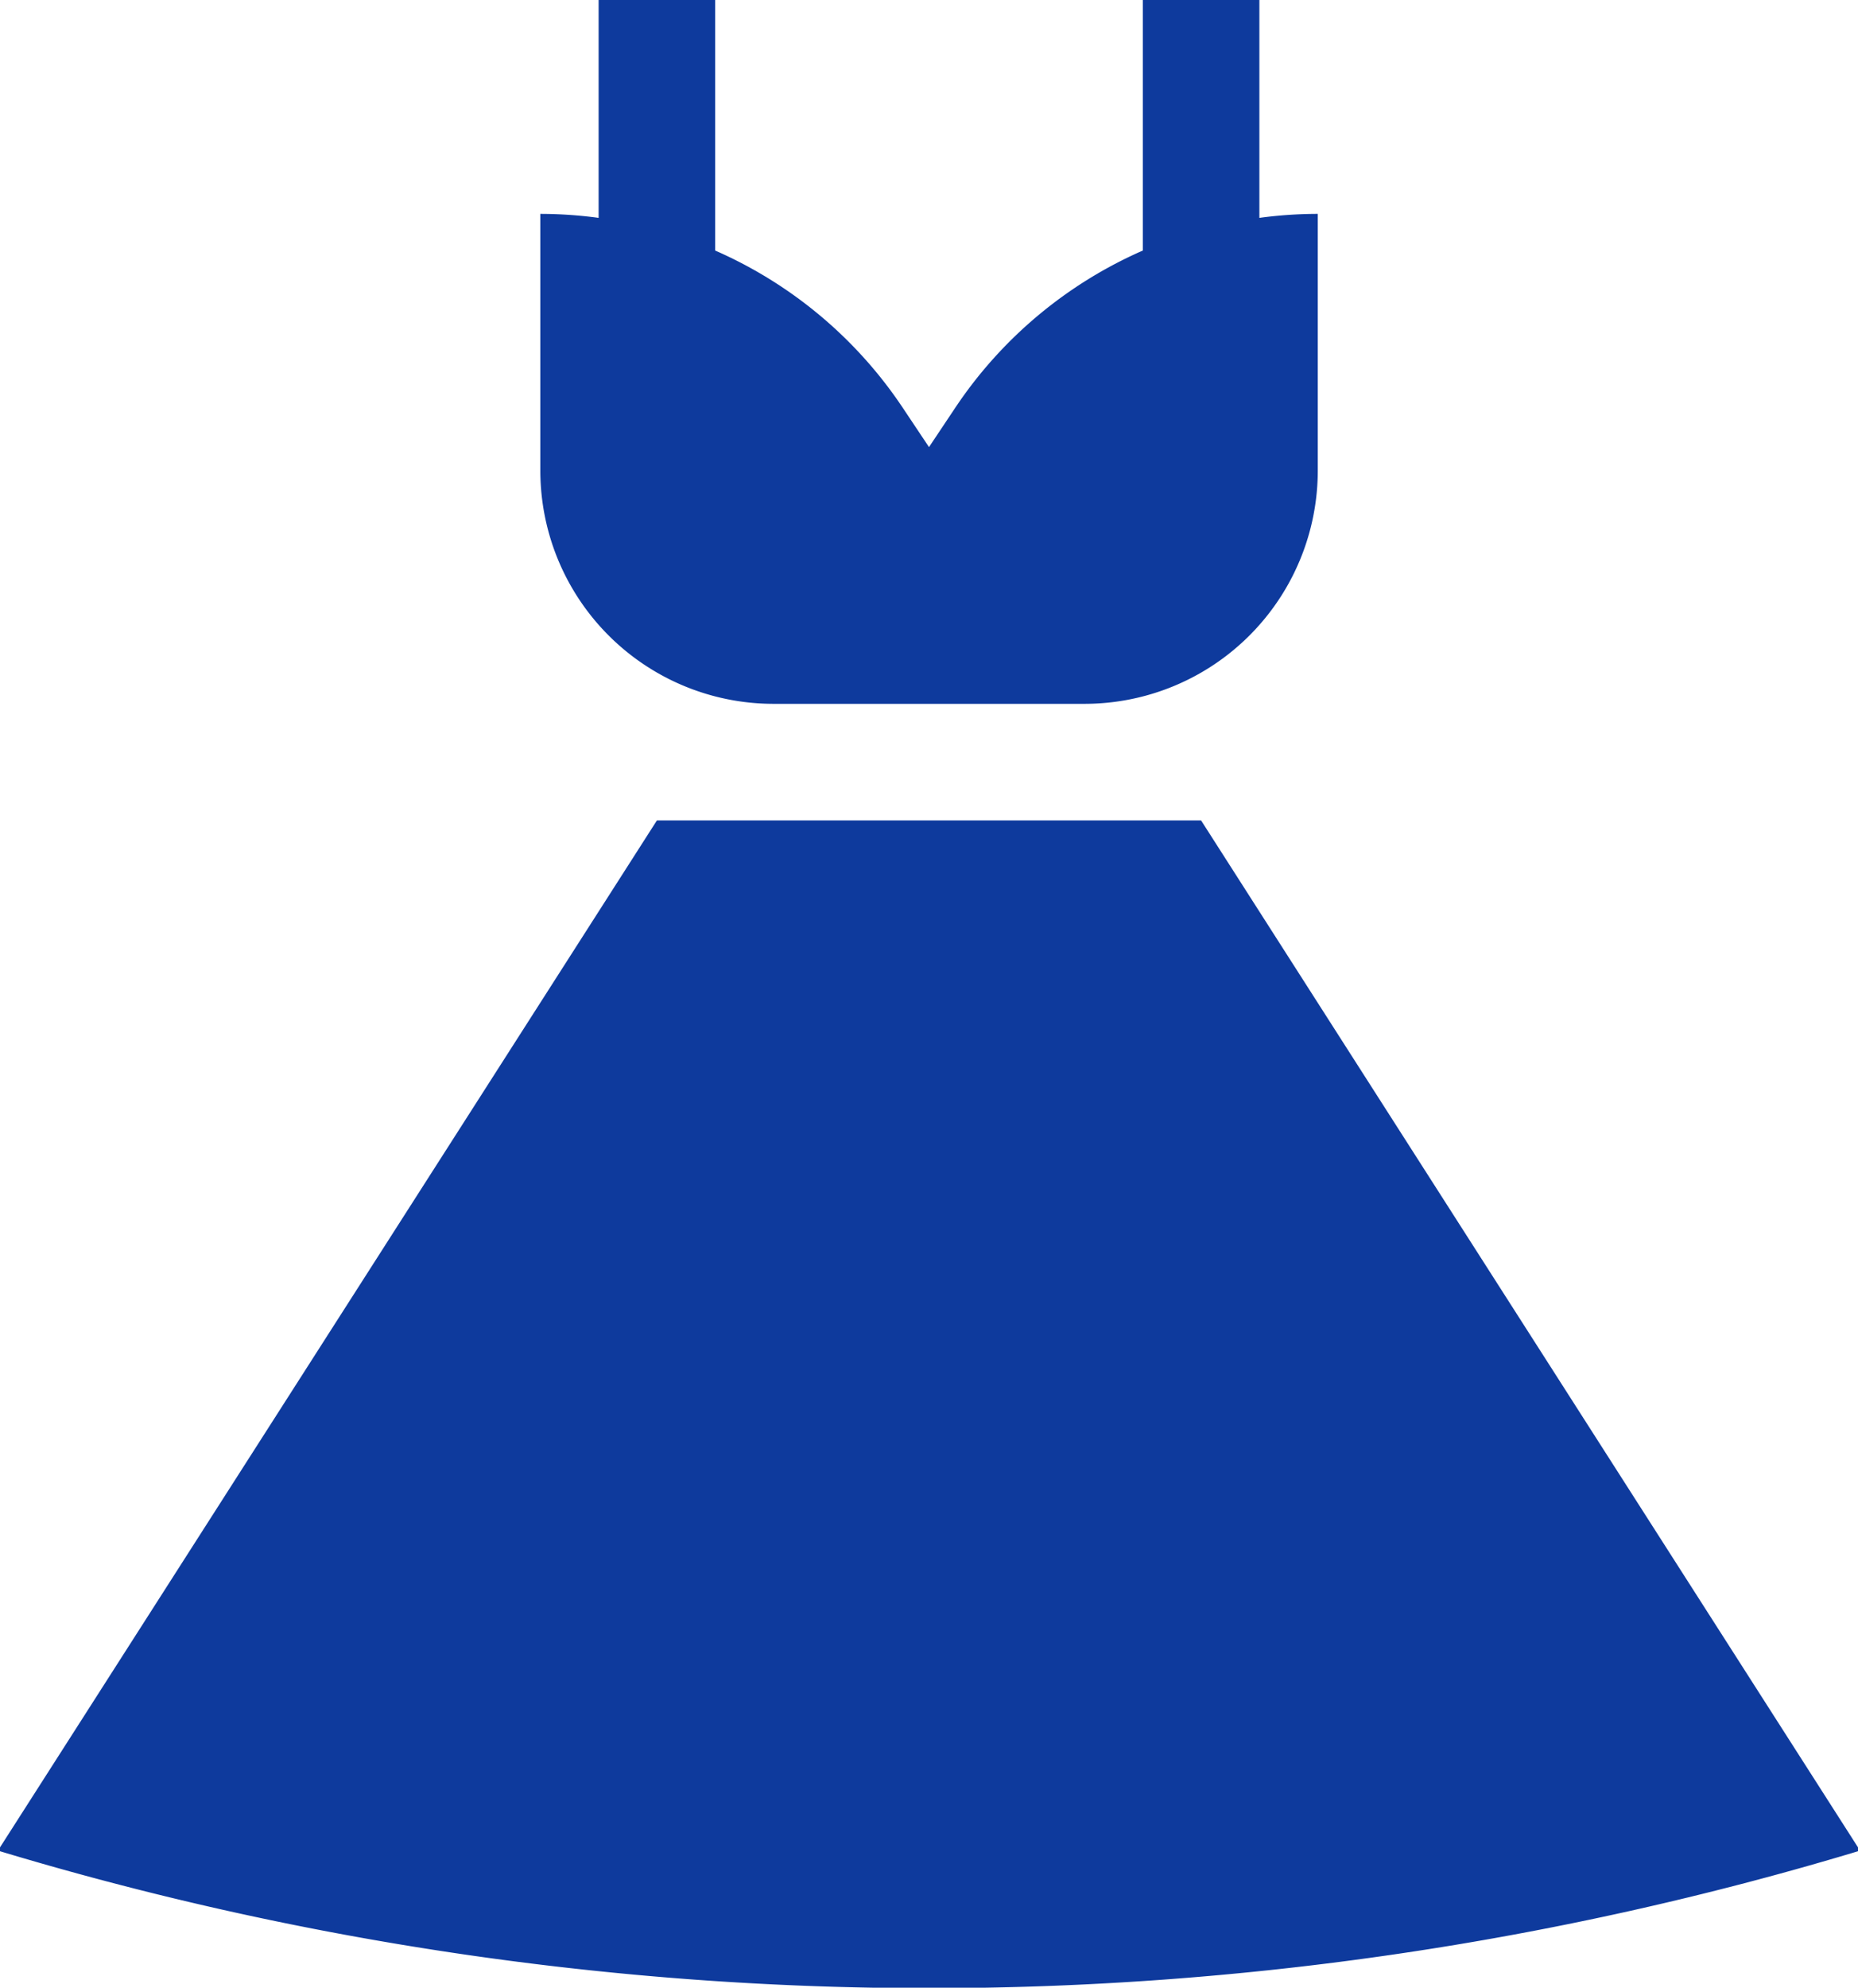 <?xml version="1.0" encoding="utf-8"?>
<svg xmlns="http://www.w3.org/2000/svg" width="16.832" height="18.001" viewBox="0 0 16.832 18.001">
  <g id="Group_127" data-name="Group 127" transform="translate(-16.635)">
    <g id="Group_124" data-name="Group 124" transform="translate(21.53)">
      <g id="Group_123" data-name="Group 123" transform="translate(0)">
        <path id="Path_87" data-name="Path 87" d="M162.361,1.973V0h-1.056V2.269a3.946,3.946,0,0,0-1.7,1.425l-.237.355-.237-.355a3.946,3.946,0,0,0-1.7-1.425V0h-1.056V1.973a3.949,3.949,0,0,0-.528-.036V4.261a2.113,2.113,0,0,0,2.113,2.113h2.817a2.113,2.113,0,0,0,2.113-2.113V1.937A3.95,3.95,0,0,0,162.361,1.973Z" transform="translate(-155.847)" fill="#0e3a9d"/>
      </g>
    </g>
    <g id="Group_126" data-name="Group 126" transform="translate(16.635 7.43)">
      <g id="Group_125" data-name="Group 125" transform="translate(0)">
        <path id="Path_88" data-name="Path 88" d="M27.516,211.323h-4.93l-5.951,9.3v.035a29.176,29.176,0,0,0,16.832,0v-.035Z" transform="translate(-16.635 -211.323)" fill="#0e3a9d"/>
      </g>
    </g>
  </g>
</svg>
